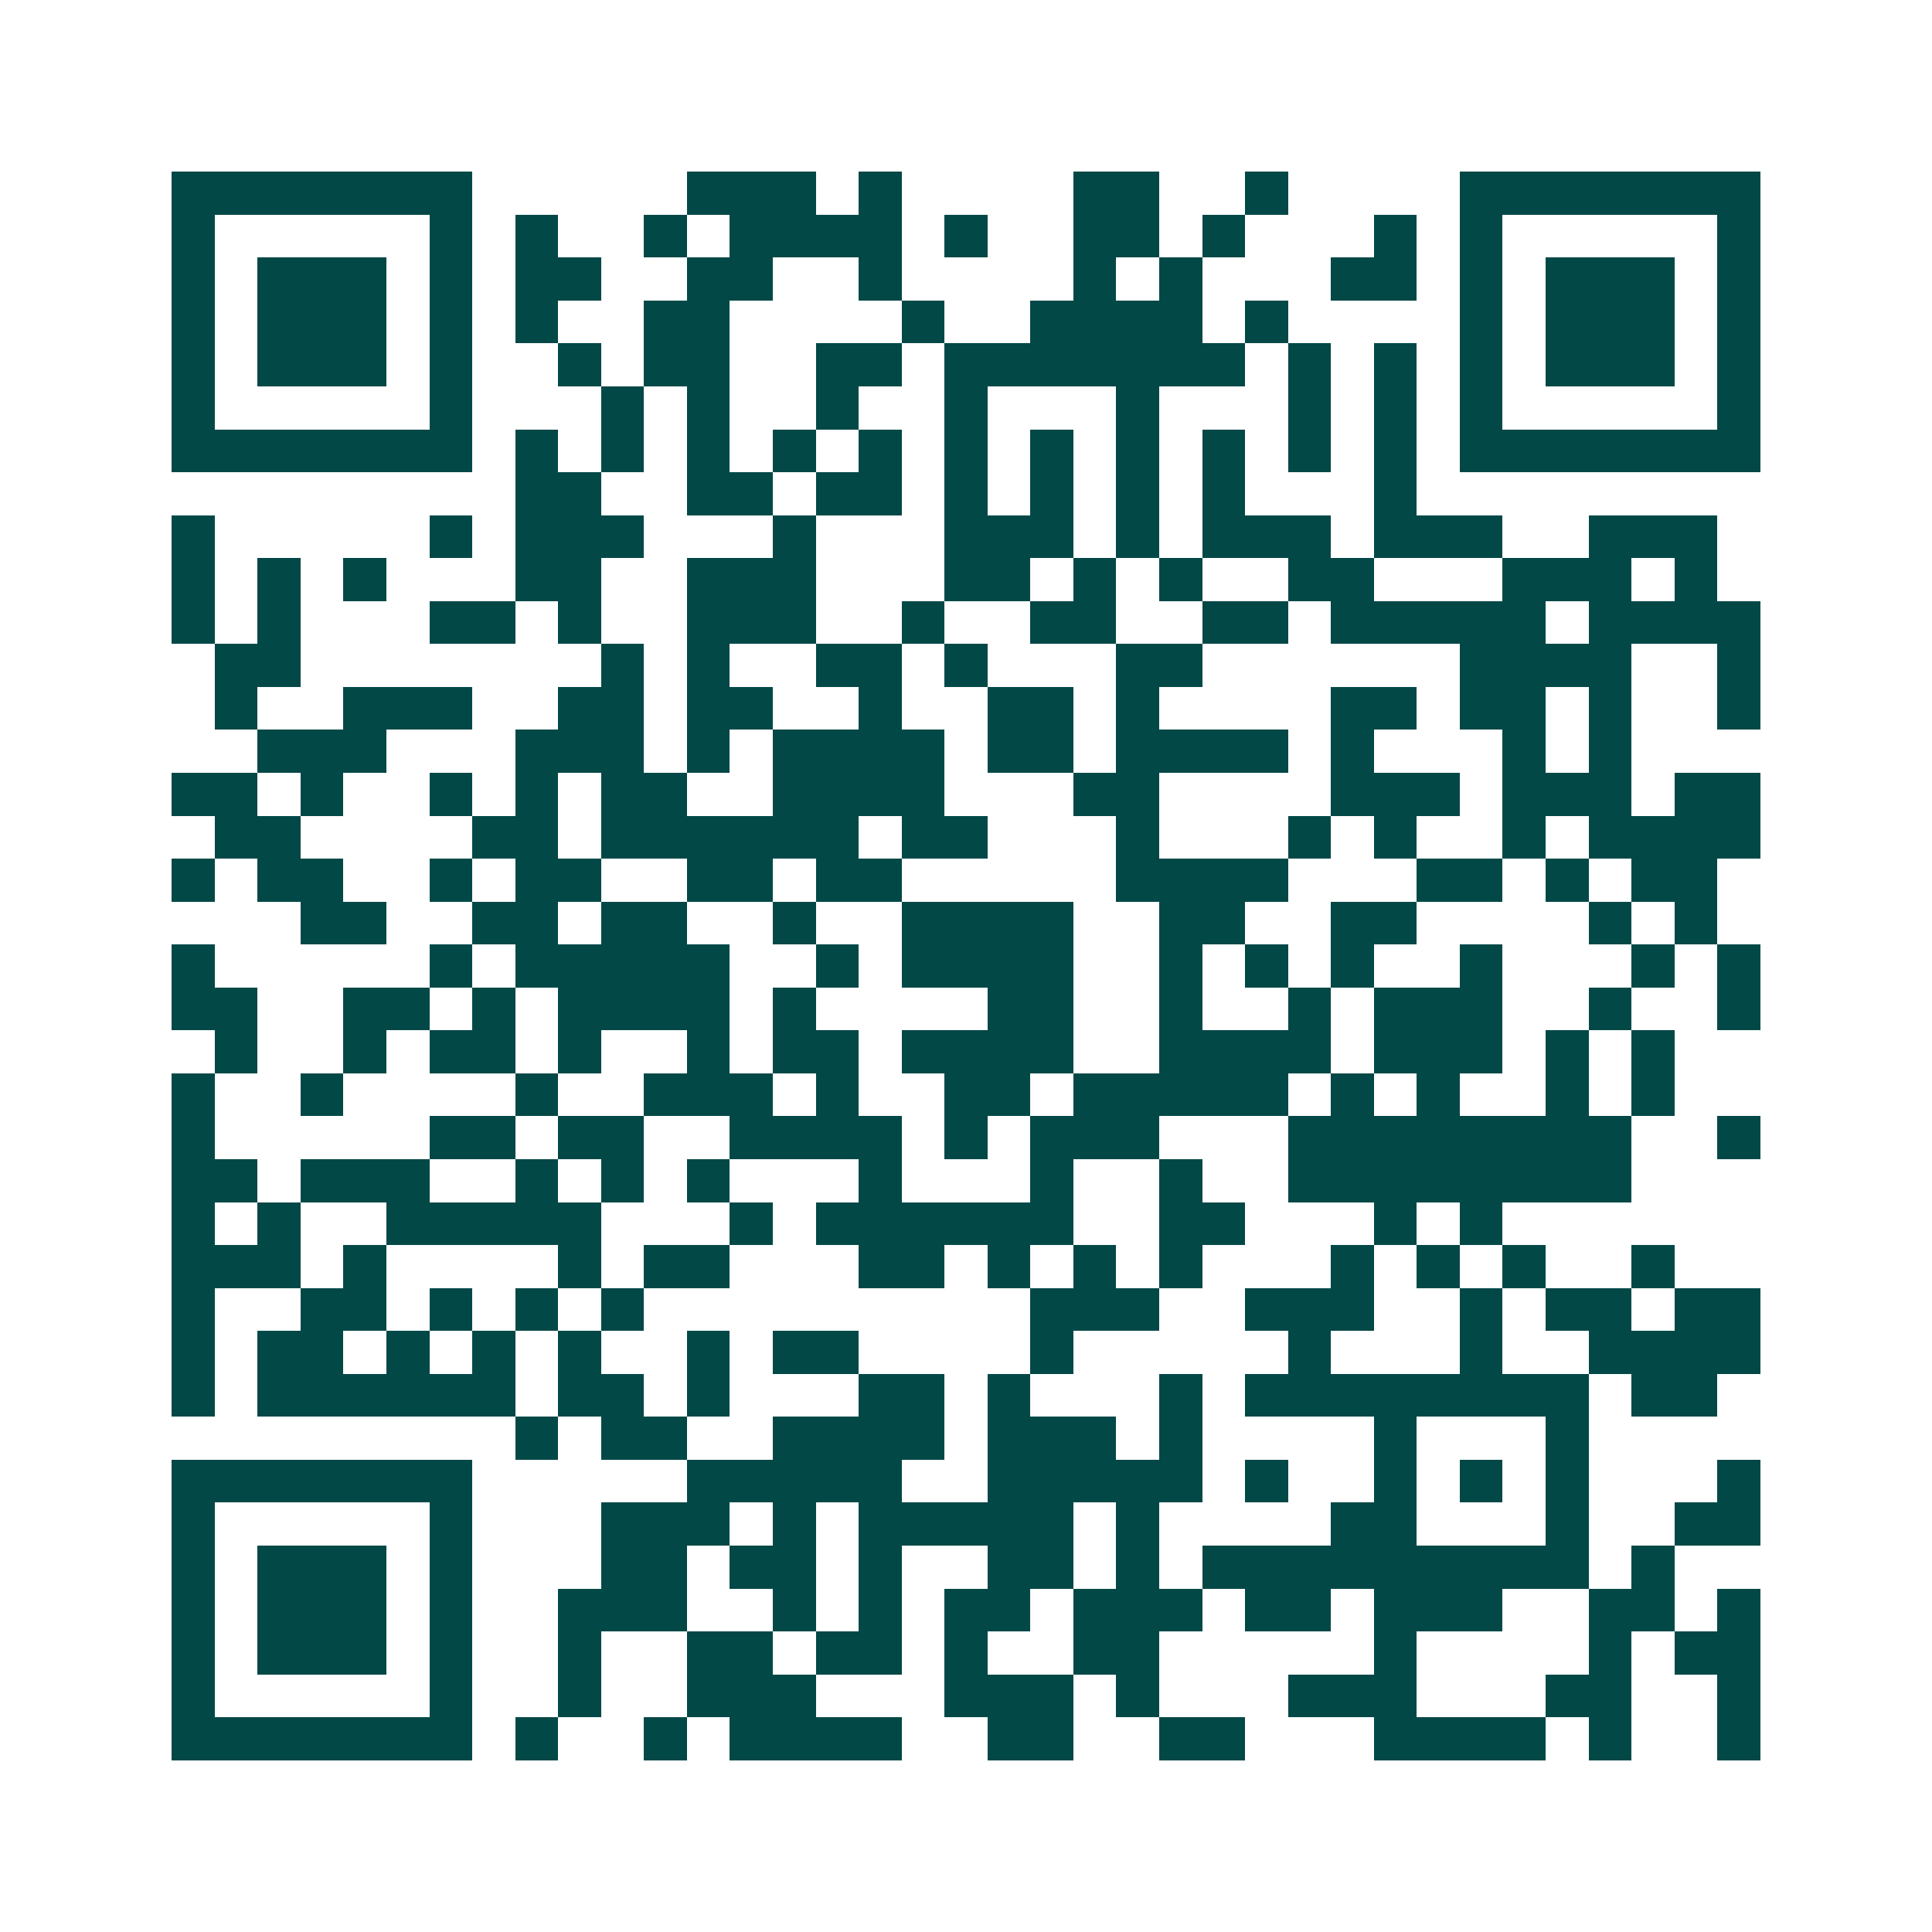 <svg xmlns="http://www.w3.org/2000/svg" width="200" height="200" viewBox="0 0 45 45" shape-rendering="crispEdges"><path fill="#ffffff" d="M0 0h45v45H0z"/><path stroke="#014847" d="M4 4.5h7m5 0h3m1 0h1m4 0h2m2 0h1m4 0h7M4 5.5h1m5 0h1m1 0h1m2 0h1m1 0h4m1 0h1m2 0h2m1 0h1m3 0h1m1 0h1m5 0h1M4 6.5h1m1 0h3m1 0h1m1 0h2m2 0h2m2 0h1m4 0h1m1 0h1m3 0h2m1 0h1m1 0h3m1 0h1M4 7.5h1m1 0h3m1 0h1m1 0h1m2 0h2m4 0h1m2 0h4m1 0h1m4 0h1m1 0h3m1 0h1M4 8.5h1m1 0h3m1 0h1m2 0h1m1 0h2m2 0h2m1 0h7m1 0h1m1 0h1m1 0h1m1 0h3m1 0h1M4 9.5h1m5 0h1m3 0h1m1 0h1m2 0h1m2 0h1m3 0h1m3 0h1m1 0h1m1 0h1m5 0h1M4 10.5h7m1 0h1m1 0h1m1 0h1m1 0h1m1 0h1m1 0h1m1 0h1m1 0h1m1 0h1m1 0h1m1 0h1m1 0h7M12 11.5h2m2 0h2m1 0h2m1 0h1m1 0h1m1 0h1m1 0h1m3 0h1M4 12.5h1m5 0h1m1 0h3m3 0h1m3 0h3m1 0h1m1 0h3m1 0h3m2 0h3M4 13.5h1m1 0h1m1 0h1m3 0h2m2 0h3m3 0h2m1 0h1m1 0h1m2 0h2m3 0h3m1 0h1M4 14.5h1m1 0h1m3 0h2m1 0h1m2 0h3m2 0h1m2 0h2m2 0h2m1 0h5m1 0h4M5 15.5h2m7 0h1m1 0h1m2 0h2m1 0h1m3 0h2m6 0h4m2 0h1M5 16.5h1m2 0h3m2 0h2m1 0h2m2 0h1m2 0h2m1 0h1m4 0h2m1 0h2m1 0h1m2 0h1M6 17.5h3m3 0h3m1 0h1m1 0h4m1 0h2m1 0h4m1 0h1m3 0h1m1 0h1M4 18.5h2m1 0h1m2 0h1m1 0h1m1 0h2m2 0h4m3 0h2m4 0h3m1 0h3m1 0h2M5 19.5h2m4 0h2m1 0h6m1 0h2m3 0h1m3 0h1m1 0h1m2 0h1m1 0h4M4 20.5h1m1 0h2m2 0h1m1 0h2m2 0h2m1 0h2m5 0h4m3 0h2m1 0h1m1 0h2M7 21.5h2m2 0h2m1 0h2m2 0h1m2 0h4m2 0h2m2 0h2m4 0h1m1 0h1M4 22.5h1m5 0h1m1 0h5m2 0h1m1 0h4m2 0h1m1 0h1m1 0h1m2 0h1m3 0h1m1 0h1M4 23.5h2m2 0h2m1 0h1m1 0h4m1 0h1m4 0h2m2 0h1m2 0h1m1 0h3m2 0h1m2 0h1M5 24.5h1m2 0h1m1 0h2m1 0h1m2 0h1m1 0h2m1 0h4m2 0h4m1 0h3m1 0h1m1 0h1M4 25.5h1m2 0h1m4 0h1m2 0h3m1 0h1m2 0h2m1 0h5m1 0h1m1 0h1m2 0h1m1 0h1M4 26.5h1m5 0h2m1 0h2m2 0h4m1 0h1m1 0h3m3 0h8m2 0h1M4 27.5h2m1 0h3m2 0h1m1 0h1m1 0h1m3 0h1m3 0h1m2 0h1m2 0h8M4 28.5h1m1 0h1m2 0h5m3 0h1m1 0h6m2 0h2m3 0h1m1 0h1M4 29.5h3m1 0h1m4 0h1m1 0h2m3 0h2m1 0h1m1 0h1m1 0h1m3 0h1m1 0h1m1 0h1m2 0h1M4 30.5h1m2 0h2m1 0h1m1 0h1m1 0h1m9 0h3m2 0h3m2 0h1m1 0h2m1 0h2M4 31.5h1m1 0h2m1 0h1m1 0h1m1 0h1m2 0h1m1 0h2m4 0h1m5 0h1m3 0h1m2 0h4M4 32.5h1m1 0h6m1 0h2m1 0h1m3 0h2m1 0h1m3 0h1m1 0h8m1 0h2M12 33.5h1m1 0h2m2 0h4m1 0h3m1 0h1m4 0h1m3 0h1M4 34.5h7m5 0h5m2 0h5m1 0h1m2 0h1m1 0h1m1 0h1m3 0h1M4 35.5h1m5 0h1m3 0h3m1 0h1m1 0h5m1 0h1m4 0h2m3 0h1m2 0h2M4 36.5h1m1 0h3m1 0h1m3 0h2m1 0h2m1 0h1m2 0h2m1 0h1m1 0h9m1 0h1M4 37.5h1m1 0h3m1 0h1m2 0h3m2 0h1m1 0h1m1 0h2m1 0h3m1 0h2m1 0h3m2 0h2m1 0h1M4 38.5h1m1 0h3m1 0h1m2 0h1m2 0h2m1 0h2m1 0h1m2 0h2m5 0h1m4 0h1m1 0h2M4 39.5h1m5 0h1m2 0h1m2 0h3m3 0h3m1 0h1m3 0h3m3 0h2m2 0h1M4 40.5h7m1 0h1m2 0h1m1 0h4m2 0h2m2 0h2m3 0h4m1 0h1m2 0h1"/></svg>
